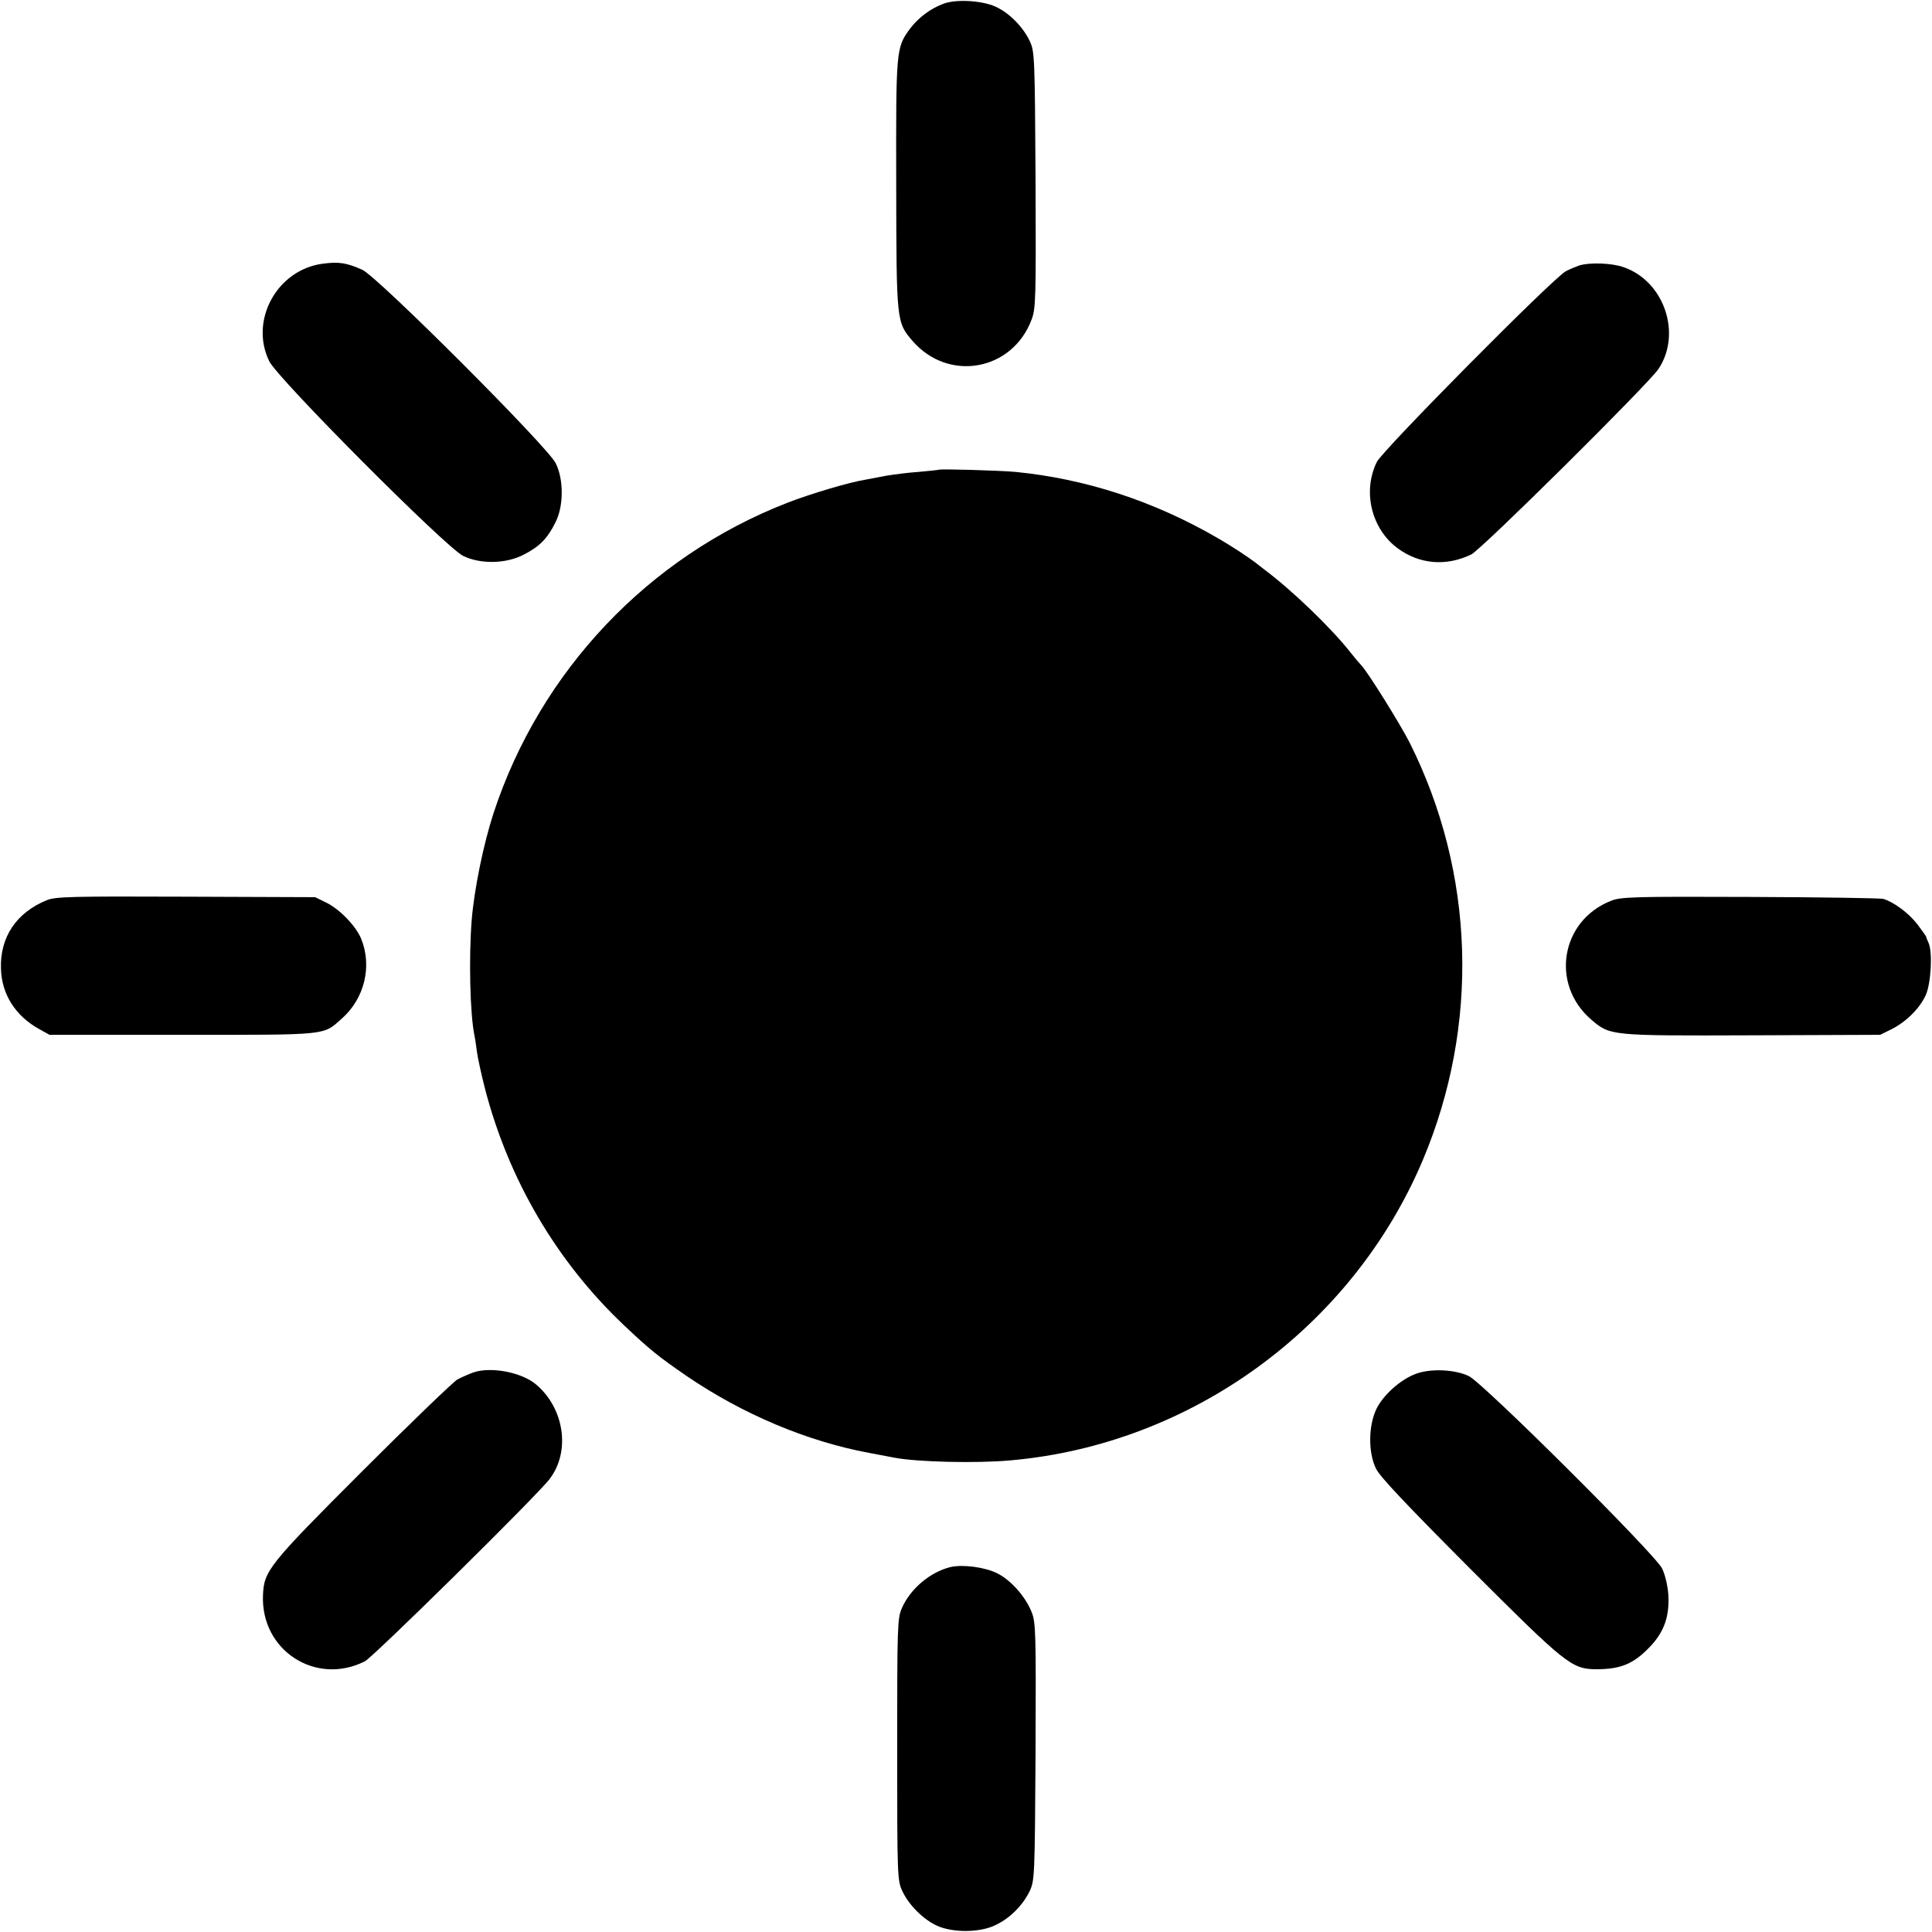 <?xml version="1.0" standalone="no"?>
<!DOCTYPE svg PUBLIC "-//W3C//DTD SVG 20010904//EN"
 "http://www.w3.org/TR/2001/REC-SVG-20010904/DTD/svg10.dtd">
<svg version="1.0" xmlns="http://www.w3.org/2000/svg"
 width="800pt" height="800pt" viewBox="0 0 800 800"
 preserveAspectRatio="xMidYMid meet">
<g transform="translate(0,800) scale(0.1,-0.1)"
fill="#000000" stroke="none">
<path d="M3908 7985 c-55 -20 -105 -58 -140 -104 -58 -79 -58 -87 -57 -646 1
-567 1 -569 67 -646 148 -172 412 -126 493 86 18 47 19 80 17 580 -3 516 -4
531 -24 575 -28 59 -86 118 -143 143 -56 25 -161 31 -213 12z"/>
<path d="M1336 6908 c-189 -25 -304 -235 -221 -404 35 -72 731 -771 803 -806
72 -35 178 -33 252 6 64 33 97 66 130 133 34 66 35 177 1 245 -34 69 -738 773
-801 801 -65 29 -97 34 -164 25z"/>
<path d="M6540 6901 c-14 -5 -39 -15 -56 -24 -51 -26 -760 -742 -783 -790 -60
-123 -22 -277 86 -357 91 -67 201 -76 305 -26 42 20 735 707 776 769 97 147
22 364 -146 421 -48 17 -139 20 -182 7z"/>
<path d="M3888 6055 c-2 -1 -39 -5 -84 -9 -45 -3 -105 -11 -135 -16 -30 -6
-67 -13 -84 -16 -69 -11 -227 -58 -325 -96 -576 -224 -1023 -697 -1216 -1284
-42 -128 -81 -319 -91 -446 -12 -155 -7 -388 12 -478 3 -14 7 -44 10 -66 3
-23 18 -93 34 -155 98 -375 296 -712 572 -974 111 -105 145 -132 264 -214 231
-157 496 -269 753 -317 48 -9 95 -18 106 -20 93 -18 341 -24 481 -11 748 66
1413 550 1706 1242 236 559 217 1189 -54 1730 -38 75 -173 292 -200 320 -7 7
-28 32 -47 56 -80 101 -240 255 -355 341 -5 4 -23 18 -40 31 -35 26 -99 68
-153 99 -265 154 -550 246 -838 274 -68 6 -311 13 -316 9z"/>
<path d="M195 4273 c-127 -51 -196 -154 -191 -285 3 -105 60 -195 158 -249
l43 -24 550 0 c608 0 581 -3 659 66 96 84 128 219 81 333 -22 52 -87 120 -143
148 l-47 23 -535 2 c-472 2 -540 0 -575 -14z"/>
<path d="M6671 4270 c-209 -82 -252 -346 -82 -492 79 -67 76 -67 666 -65 l530
2 47 23 c61 31 116 85 142 141 22 49 29 178 12 216 -5 11 -10 23 -10 26 -1 3
-17 26 -36 51 -35 46 -98 93 -142 106 -13 3 -261 7 -553 8 -485 2 -534 0 -574
-16z"/>
<path d="M1960 2317 c-19 -7 -49 -20 -66 -29 -17 -10 -194 -180 -392 -378
-389 -389 -409 -414 -413 -515 -10 -229 219 -377 422 -274 34 17 715 688 765
755 87 114 61 292 -56 391 -60 51 -187 75 -260 50z"/>
<path d="M5862 2311 c-64 -24 -135 -88 -163 -146 -33 -70 -34 -180 -1 -247 17
-34 126 -149 388 -412 397 -397 422 -417 522 -418 102 0 155 21 223 92 60 62
83 128 77 219 -3 39 -14 83 -26 107 -32 62 -740 767 -800 796 -59 28 -159 32
-220 9z"/>
<path d="M3935 1511 c-84 -21 -166 -90 -201 -171 -18 -42 -19 -73 -19 -585 0
-527 1 -541 21 -585 27 -58 87 -118 144 -144 66 -30 179 -29 243 3 61 29 113
83 141 141 20 44 21 59 24 577 2 491 1 535 -16 577 -25 64 -85 132 -142 161
-52 26 -143 38 -195 26z"/>
</g>
</svg>
